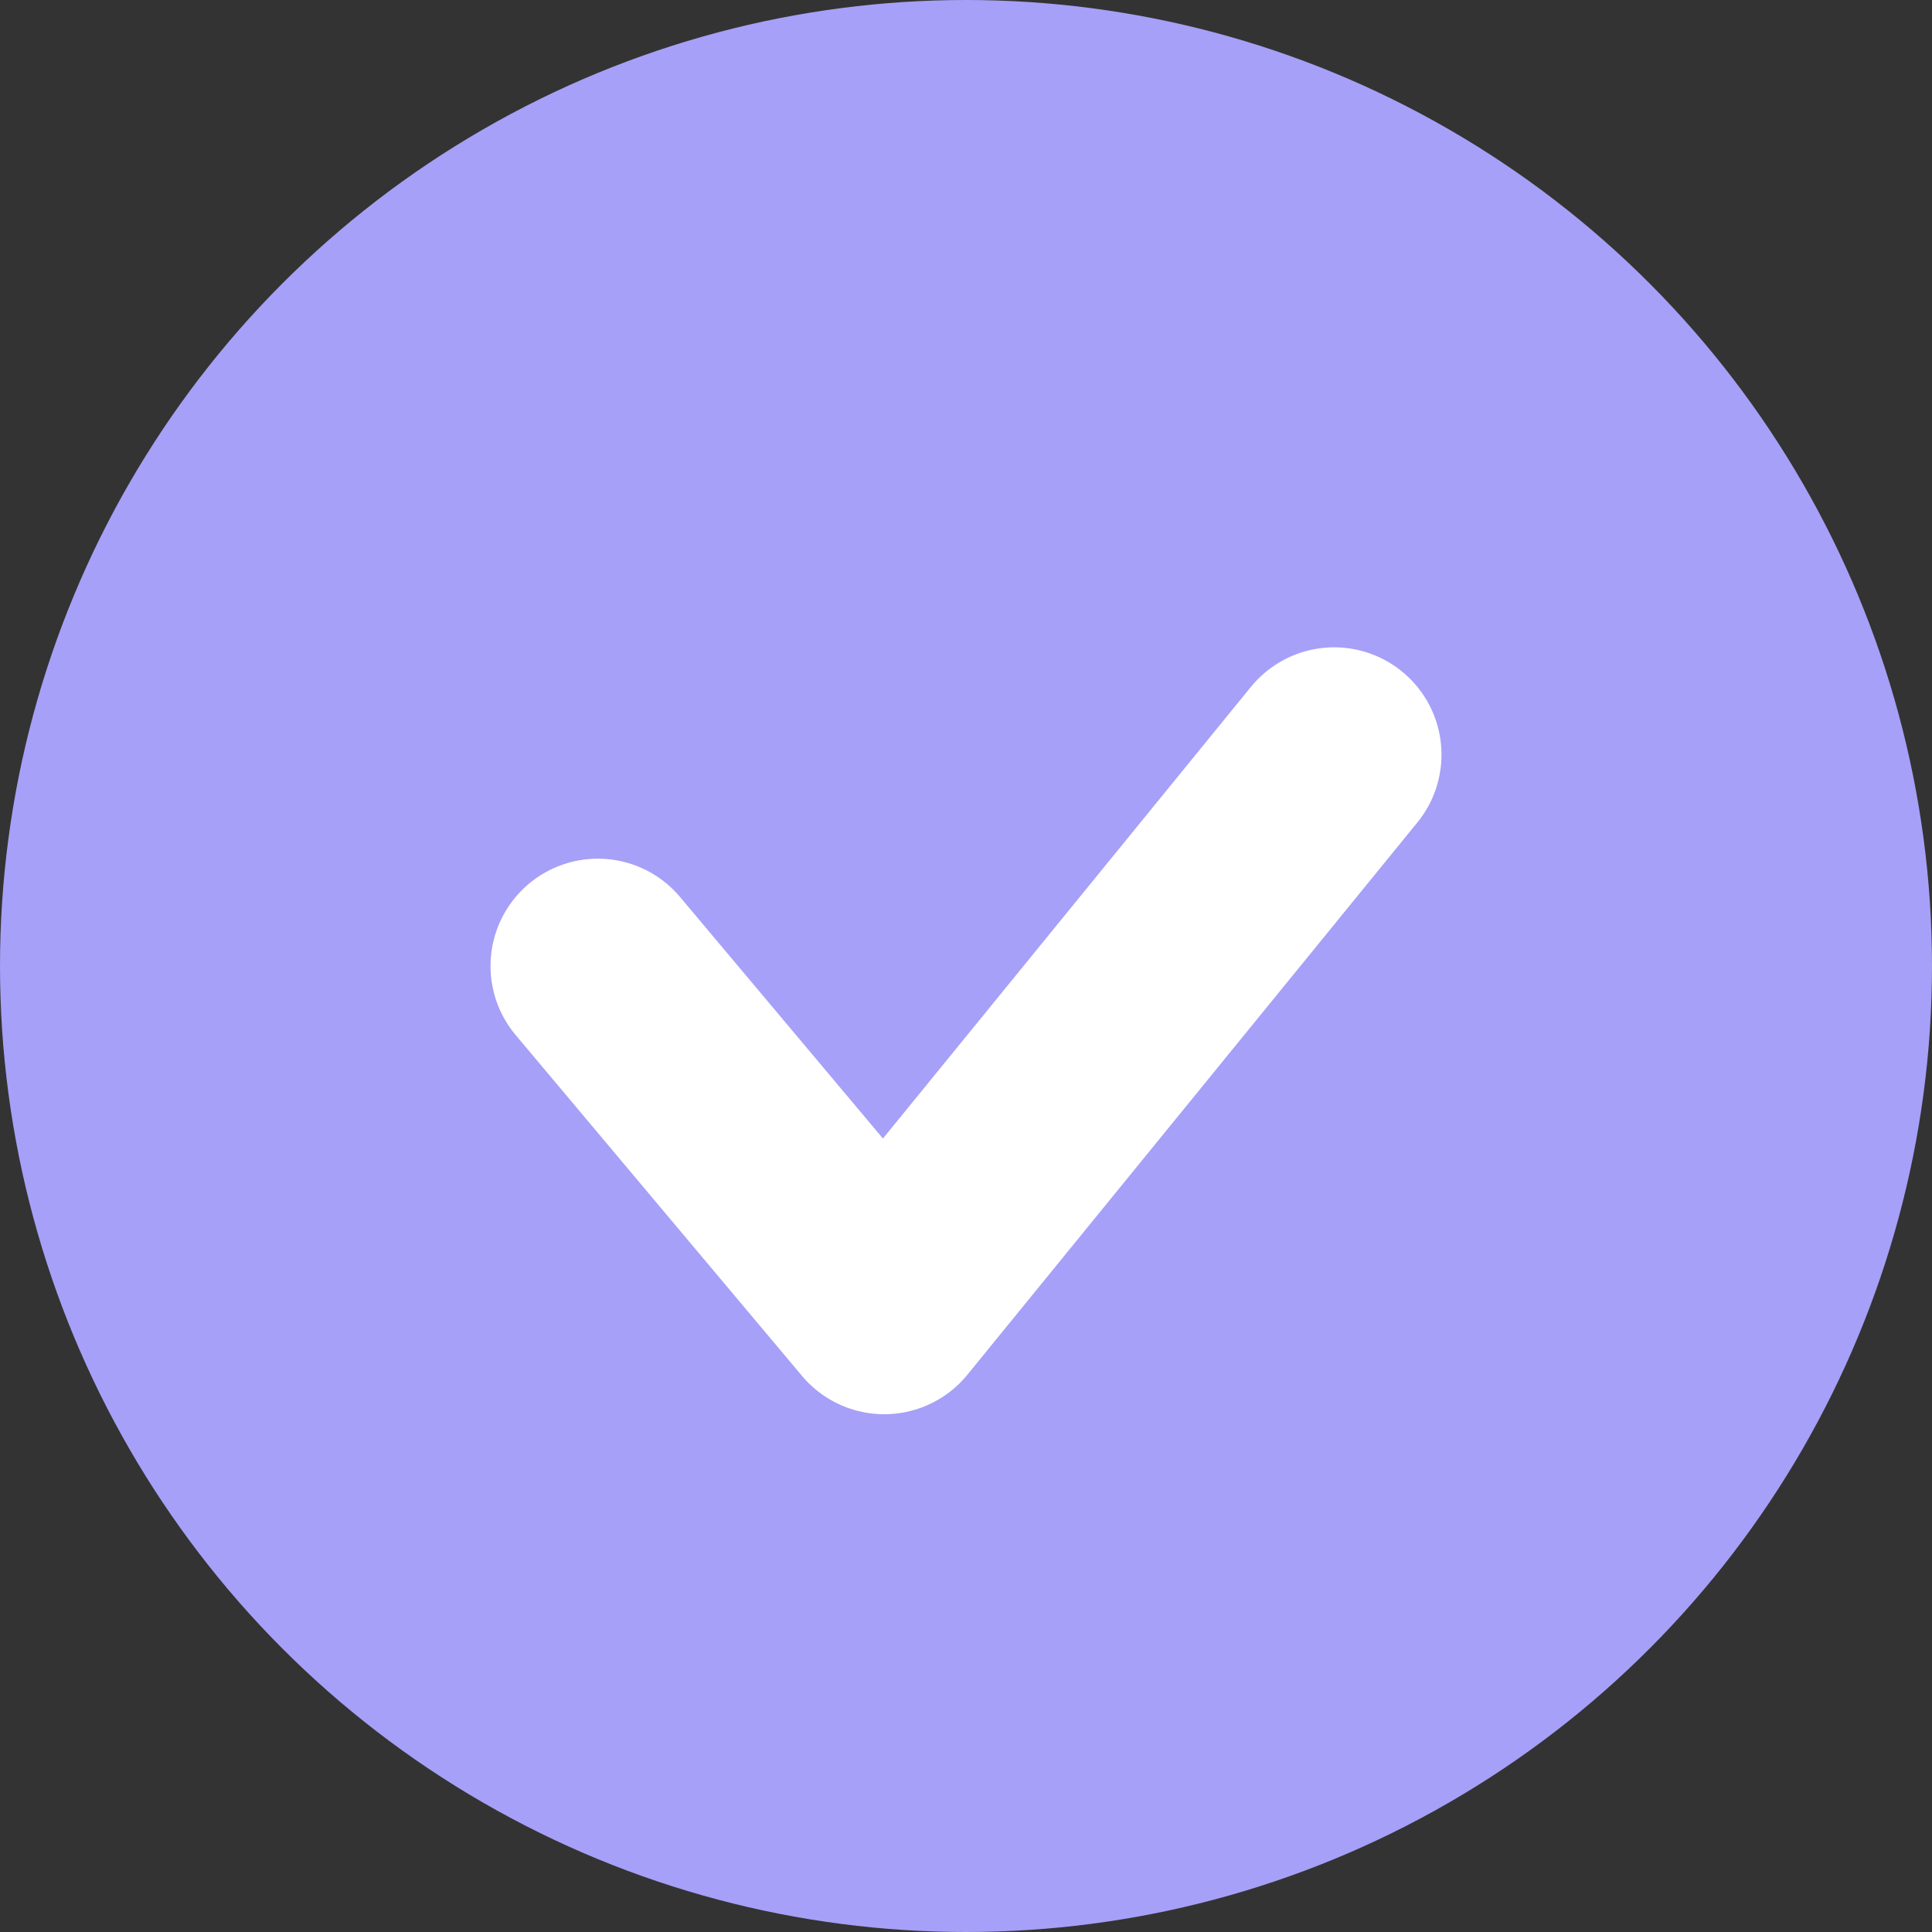 <?xml version="1.0" encoding="UTF-8"?> <svg xmlns="http://www.w3.org/2000/svg" width="18" height="18" viewBox="0 0 18 18" fill="none"><rect x="0" y="0" width="18" height="18" fill="#333333" stroke="none"/> <circle cx="9" cy="9" r="9" fill="#A6A0F8"></circle> <path d="M5.57 9L8.238 12.176L12.43 7.031" stroke="white" stroke-width="2" stroke-linecap="round" stroke-linejoin="round"></path> </svg> 